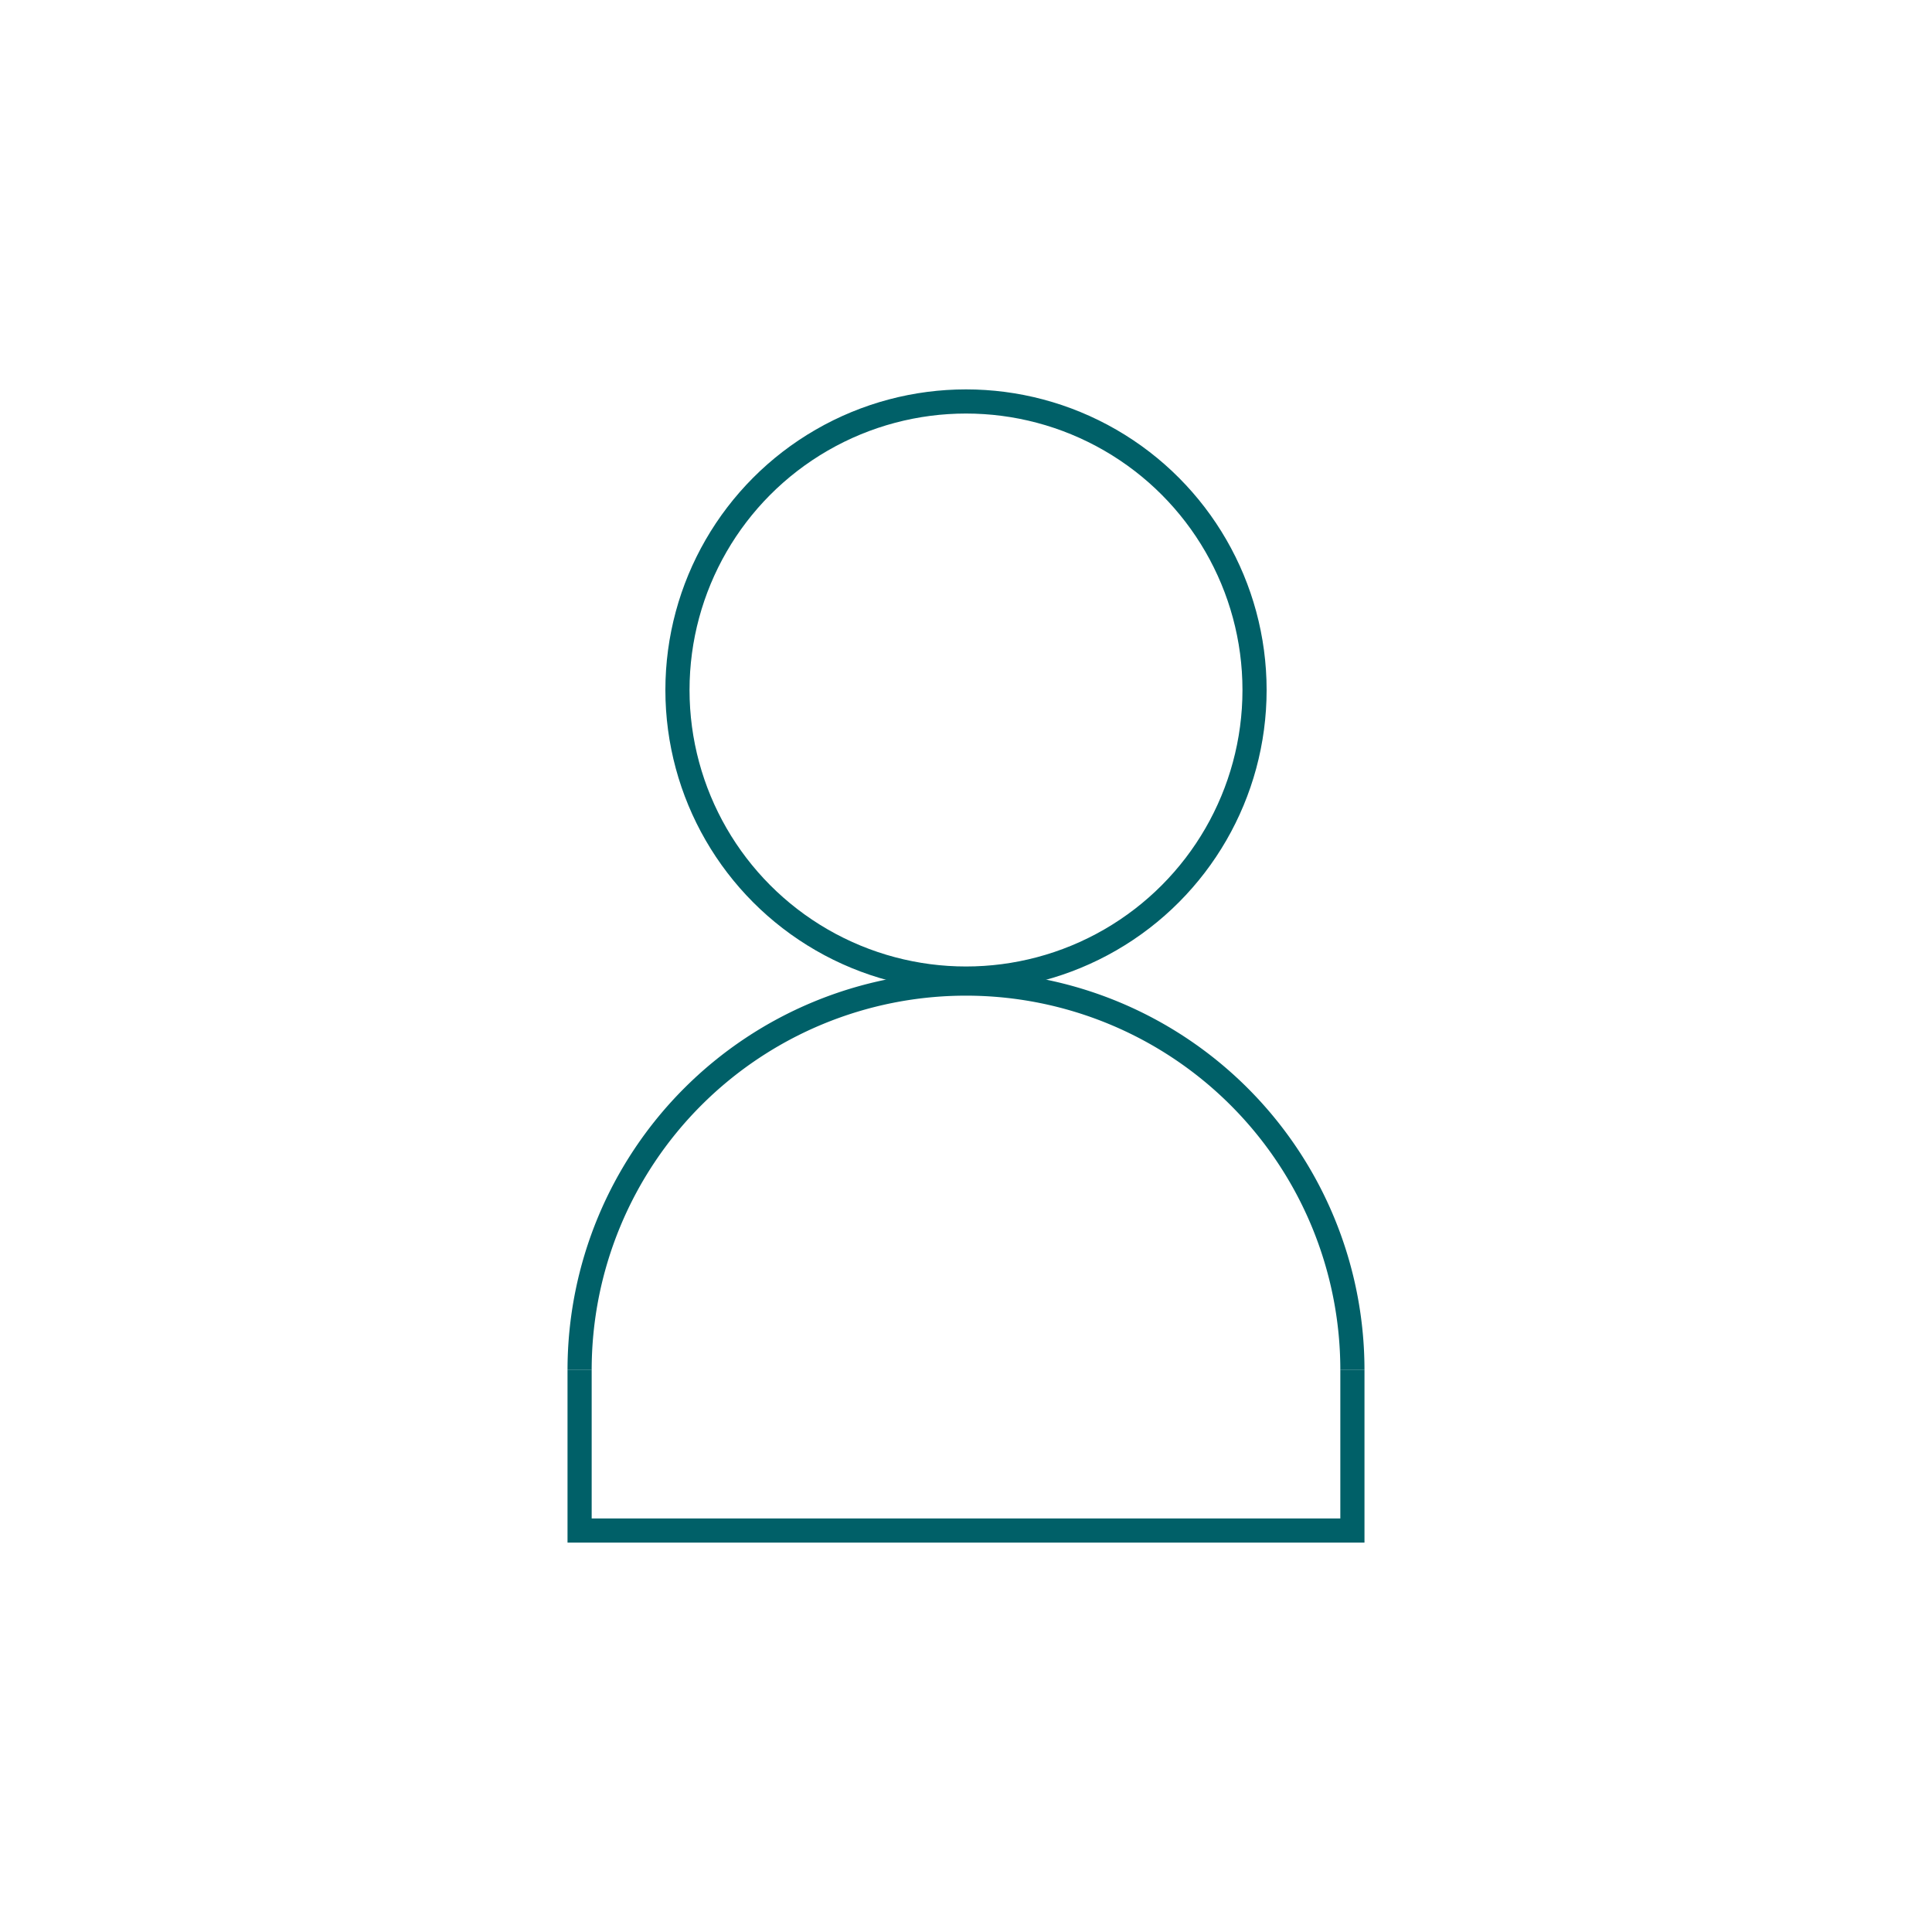 <svg id="Layer_1" data-name="Layer 1" xmlns="http://www.w3.org/2000/svg" viewBox="0 0 200 200"><defs><style>.cls-1{fill:none;stroke:#006068;stroke-miterlimit:10;stroke-width:2.5px;}</style></defs><circle class="cls-1" cx="100" cy="71.43" r="29.87"/><path class="cls-1" d="M60,141.82a40,40,0,0,1,80,0"/><polyline class="cls-1" points="140 141.82 140 158.44 60 158.44 60 141.82"/></svg>
